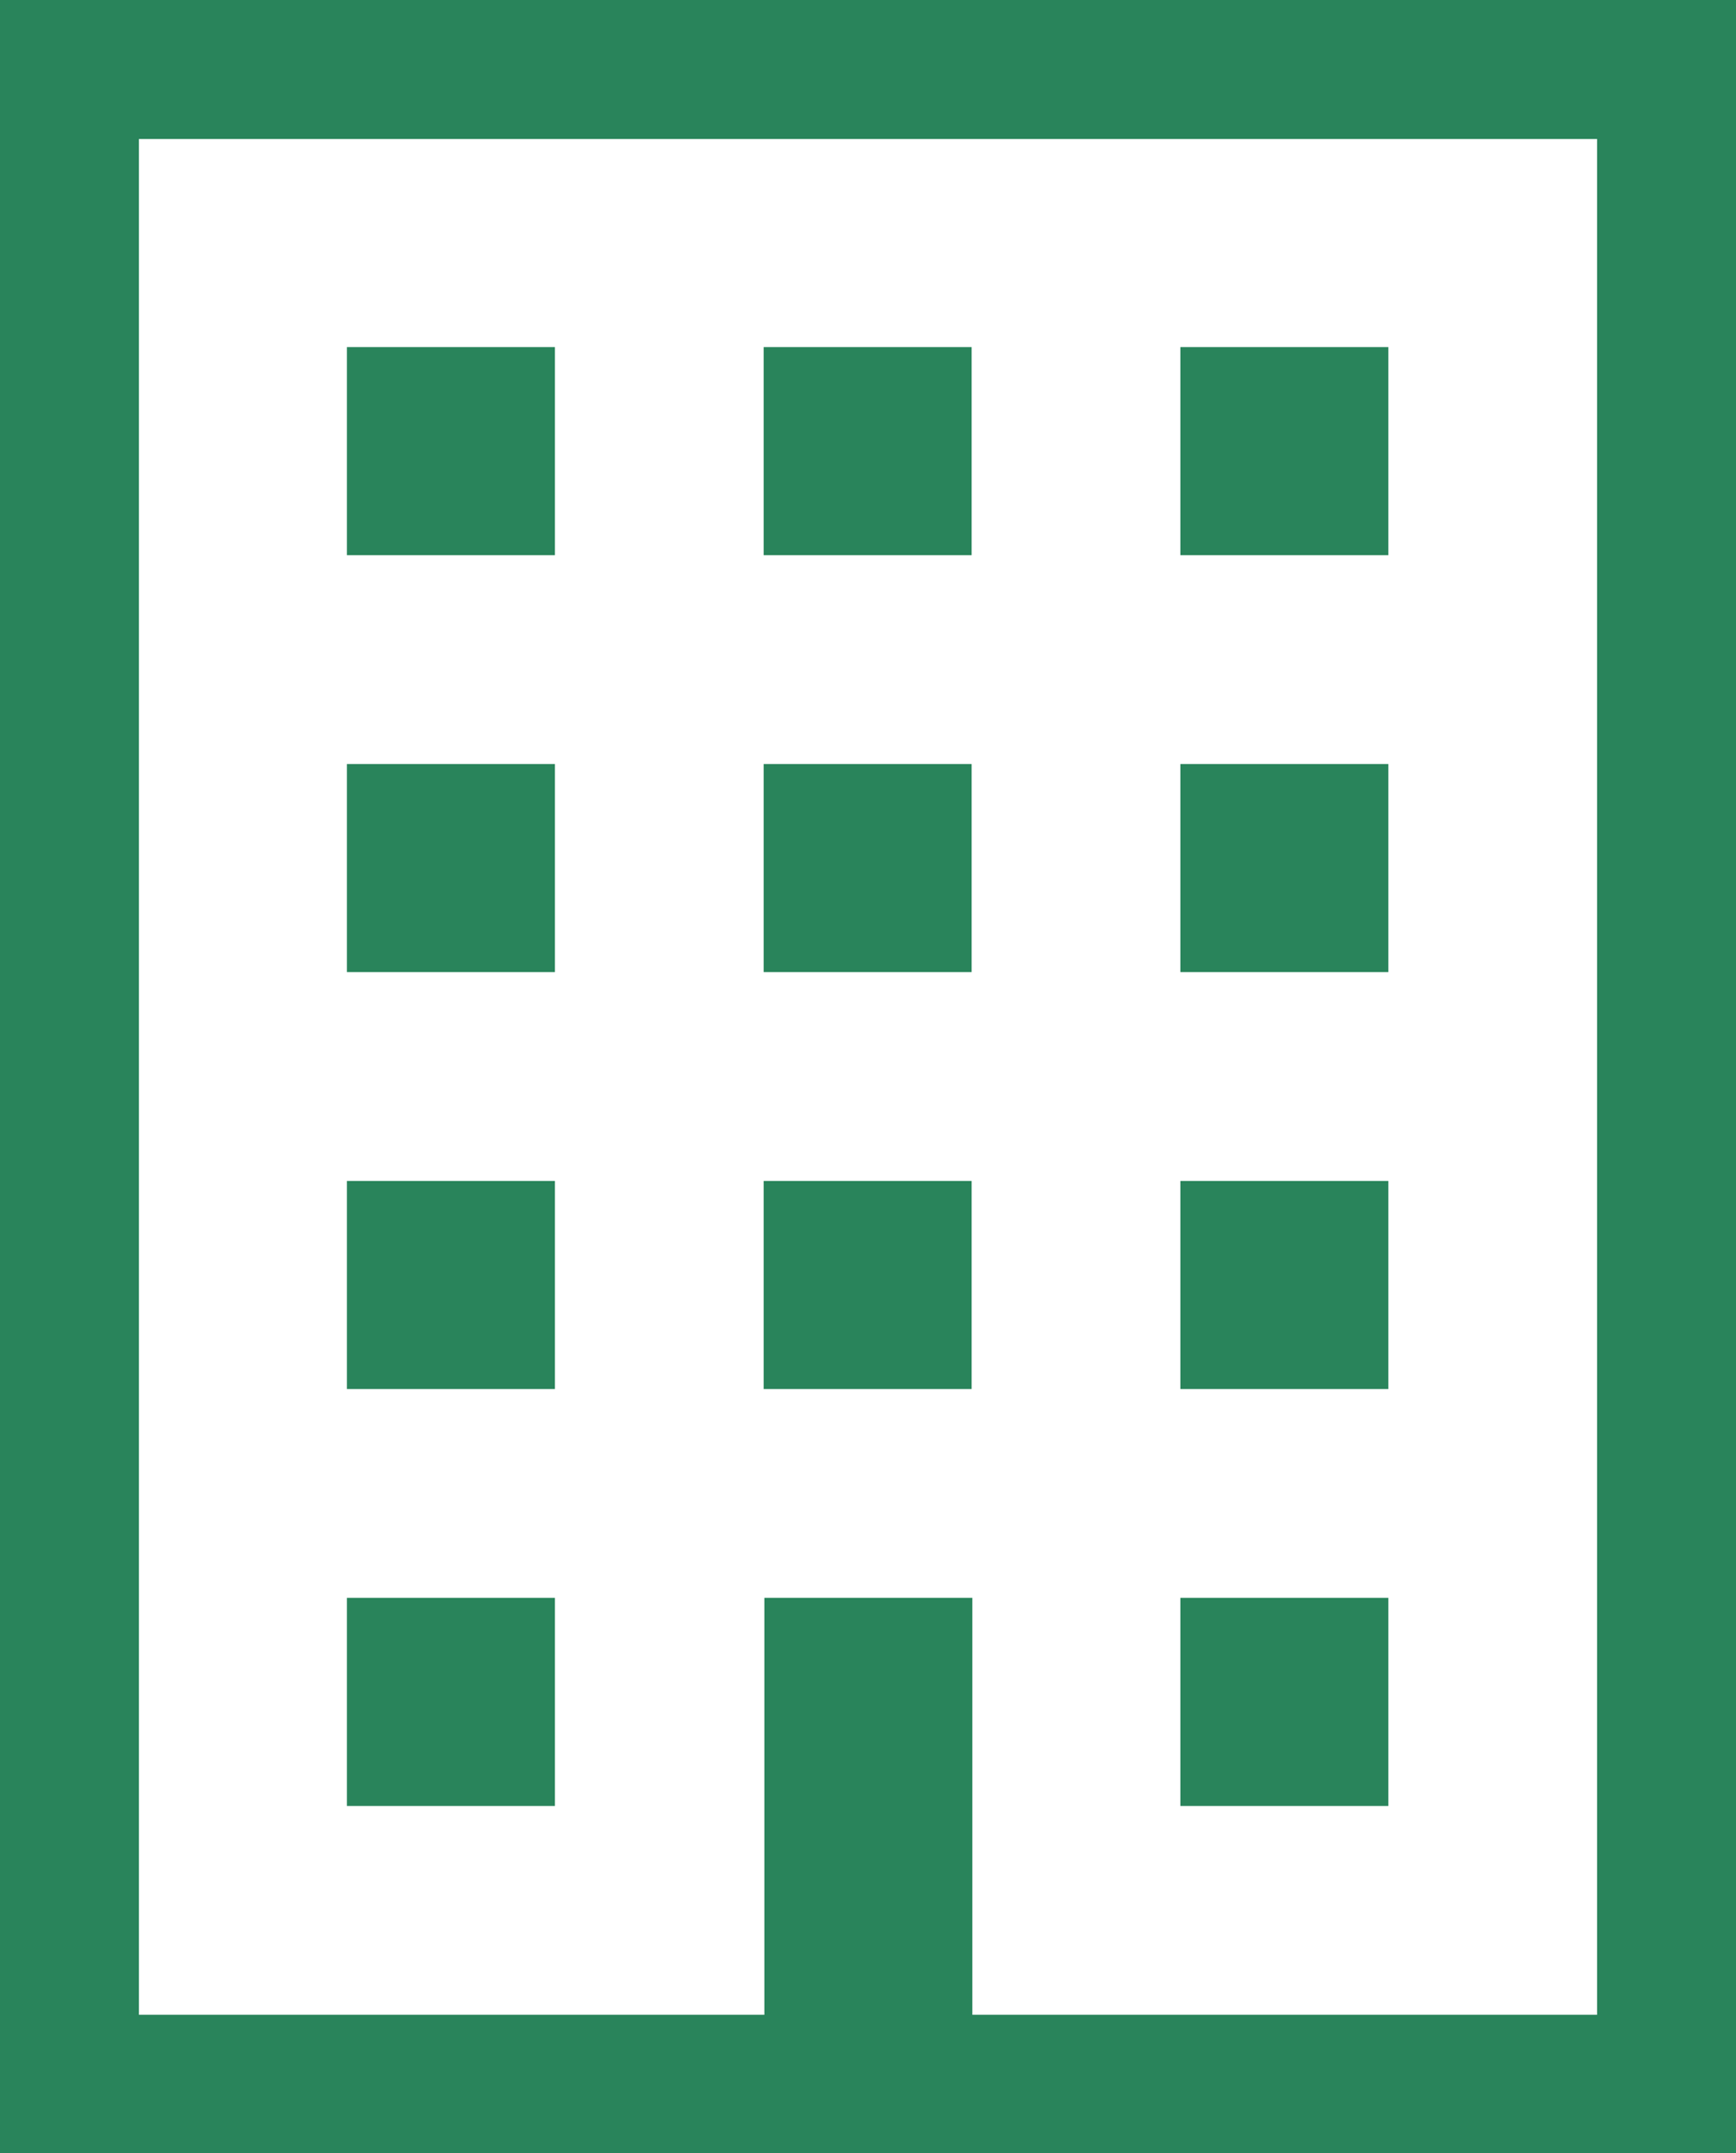 <?xml version="1.0" encoding="UTF-8"?> <svg xmlns="http://www.w3.org/2000/svg" id="uuid-74a4ac3c-0a61-42cb-901b-eeab8e1a0af7" data-name="レイヤー_1" width="24.12" height="29.9" viewBox="0 0 24.12 29.9"><defs><style> .uuid-0af65818-0b3d-4ab1-a6c7-f0e70d02a013 { fill: #29845b; } </style></defs><path class="uuid-0af65818-0b3d-4ab1-a6c7-f0e70d02a013" d="M0,0v29.9h24.12V0H0ZM22.19,27.98h-8.68v-5.79h-2.89v5.79H1.93V1.93h20.26v26.05Z"></path><rect class="uuid-0af65818-0b3d-4ab1-a6c7-f0e70d02a013" x="4.82" y="4.82" width="2.89" height="2.89"></rect><rect class="uuid-0af65818-0b3d-4ab1-a6c7-f0e70d02a013" x="10.61" y="4.82" width="2.89" height="2.89"></rect><rect class="uuid-0af65818-0b3d-4ab1-a6c7-f0e70d02a013" x="16.4" y="4.82" width="2.89" height="2.89"></rect><rect class="uuid-0af65818-0b3d-4ab1-a6c7-f0e70d02a013" x="4.82" y="10.61" width="2.89" height="2.89"></rect><rect class="uuid-0af65818-0b3d-4ab1-a6c7-f0e70d02a013" x="10.61" y="10.61" width="2.89" height="2.89"></rect><rect class="uuid-0af65818-0b3d-4ab1-a6c7-f0e70d02a013" x="16.4" y="10.61" width="2.89" height="2.89"></rect><rect class="uuid-0af65818-0b3d-4ab1-a6c7-f0e70d02a013" x="4.82" y="16.4" width="2.89" height="2.89"></rect><rect class="uuid-0af65818-0b3d-4ab1-a6c7-f0e70d02a013" x="10.61" y="16.4" width="2.89" height="2.89"></rect><rect class="uuid-0af65818-0b3d-4ab1-a6c7-f0e70d02a013" x="16.4" y="16.4" width="2.89" height="2.89"></rect><rect class="uuid-0af65818-0b3d-4ab1-a6c7-f0e70d02a013" x="4.82" y="22.19" width="2.89" height="2.89"></rect><rect class="uuid-0af65818-0b3d-4ab1-a6c7-f0e70d02a013" x="16.4" y="22.19" width="2.89" height="2.89"></rect></svg> 